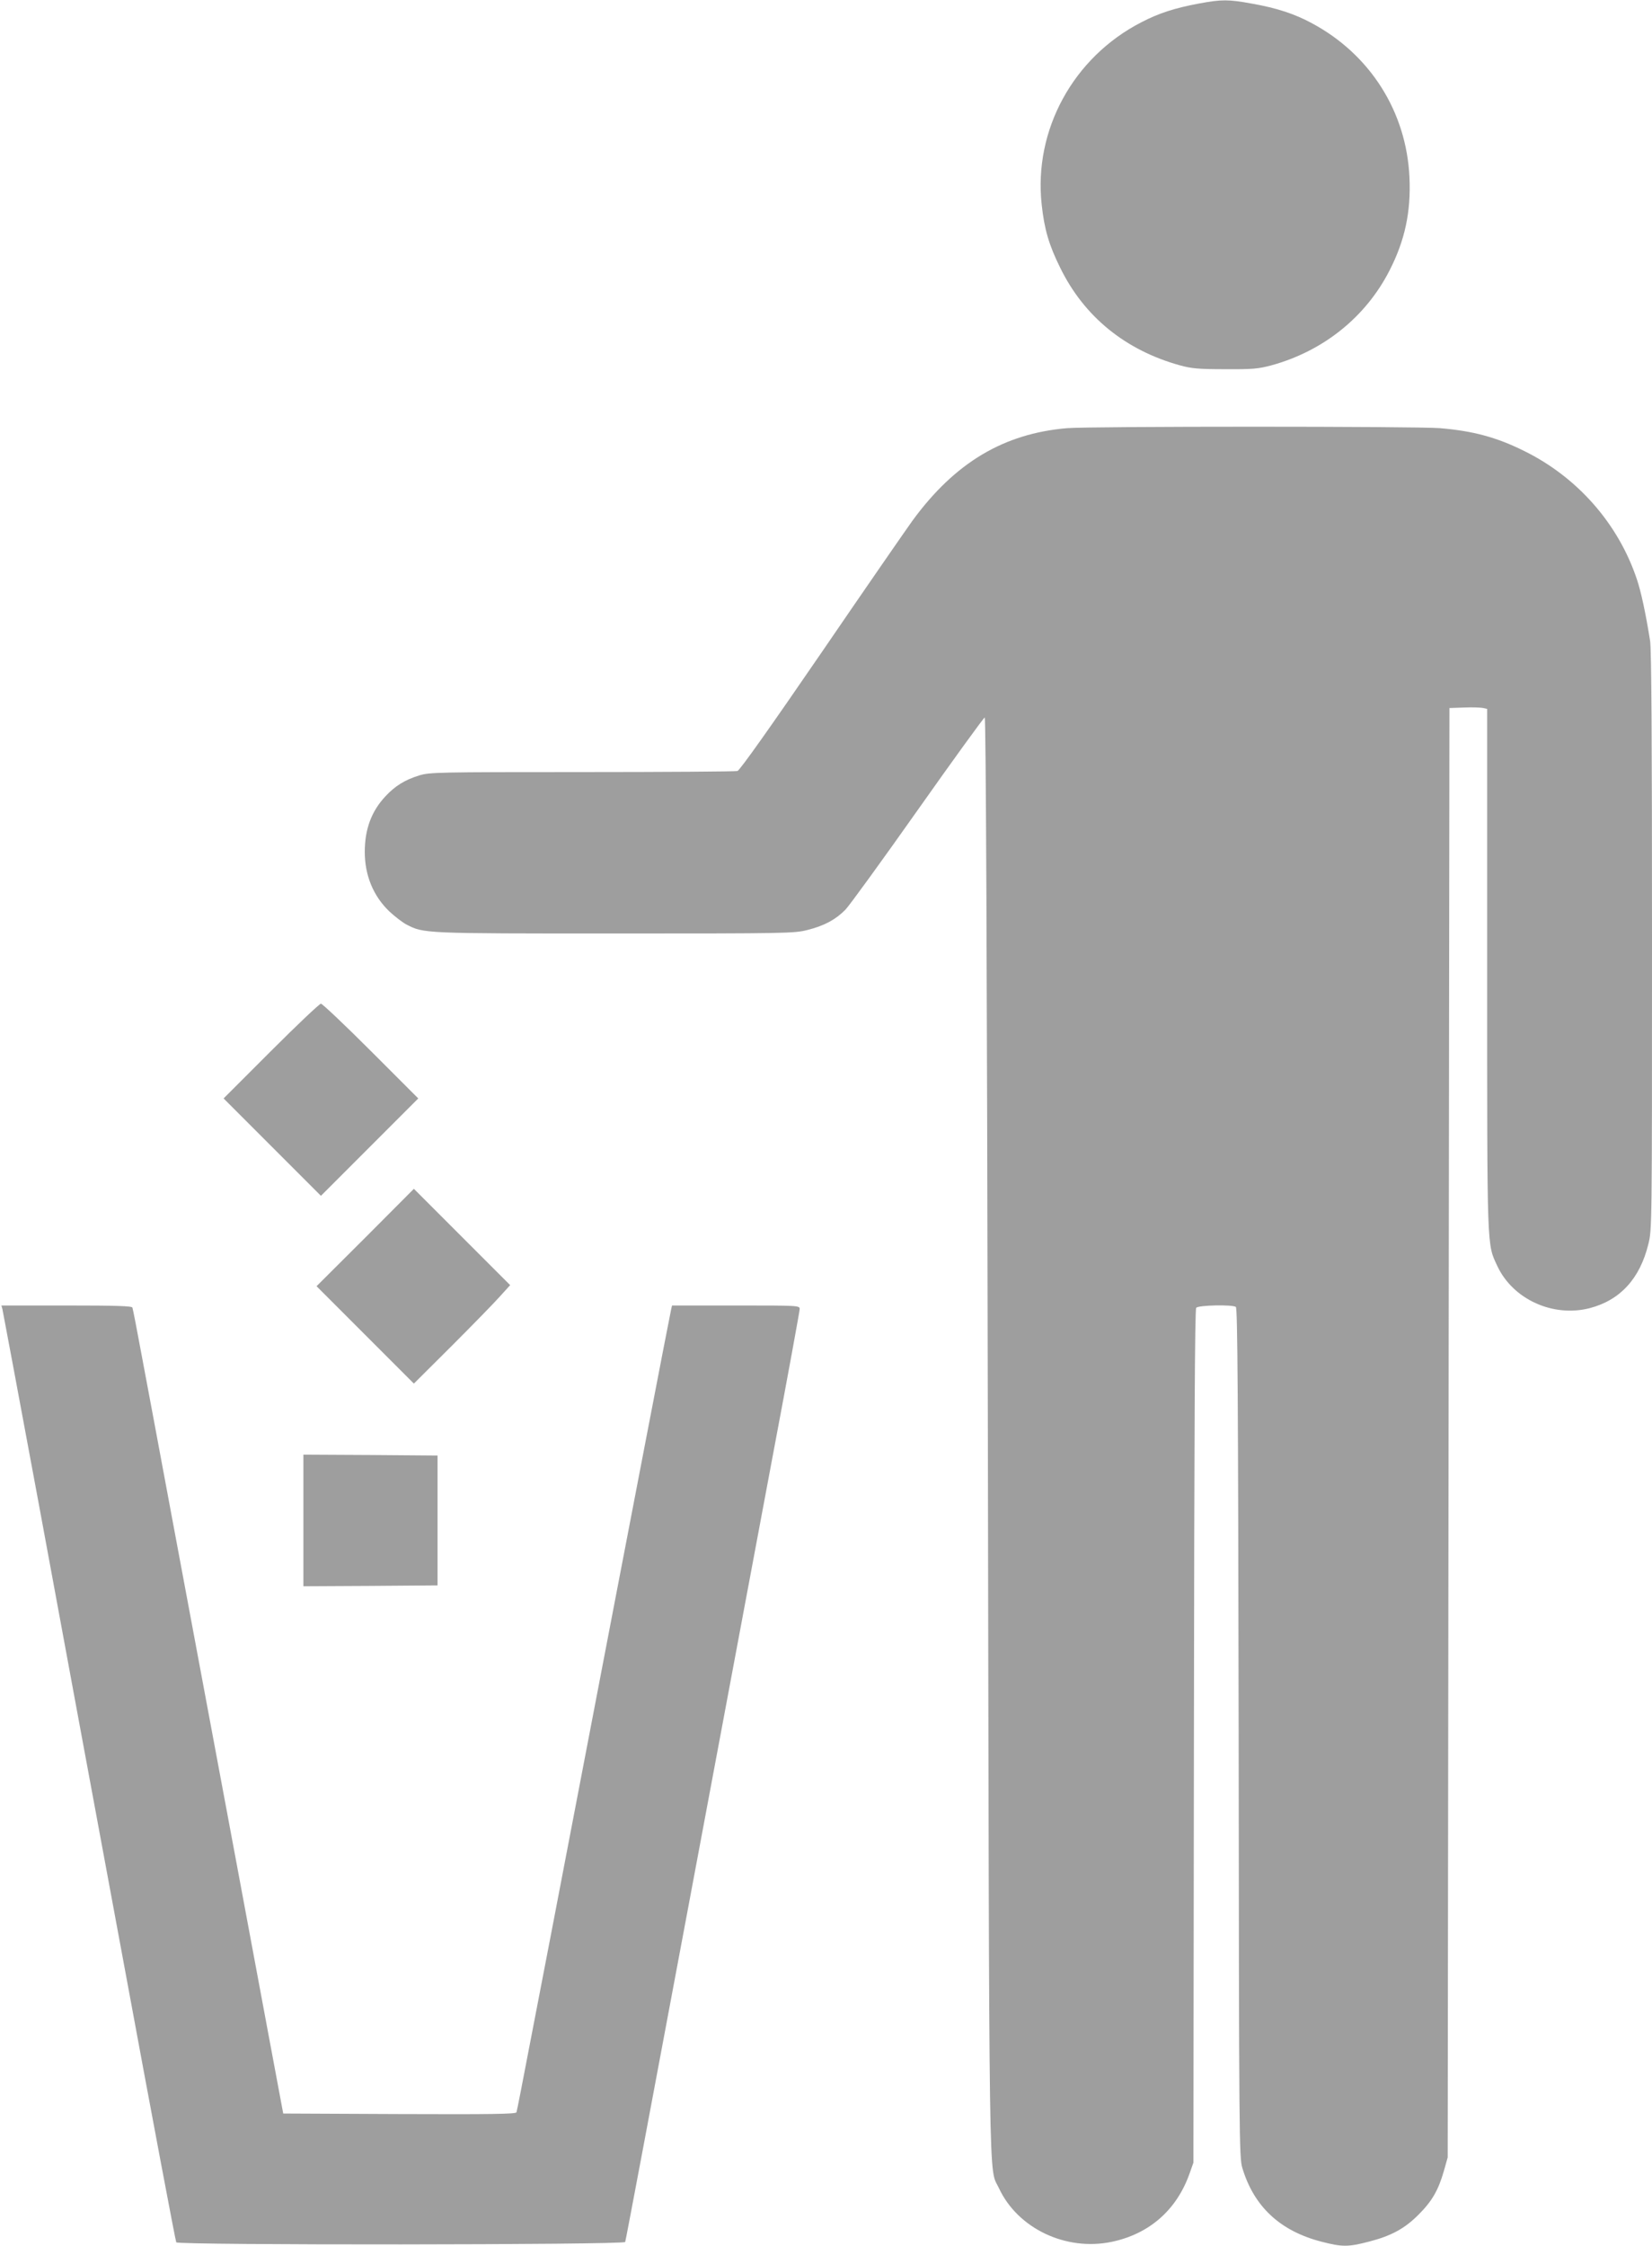 <?xml version="1.0" standalone="no"?>
<!DOCTYPE svg PUBLIC "-//W3C//DTD SVG 20010904//EN"
 "http://www.w3.org/TR/2001/REC-SVG-20010904/DTD/svg10.dtd">
<svg version="1.0" xmlns="http://www.w3.org/2000/svg"
 width="942pt" height="1280pt" viewBox="0 0 942 1280"
 preserveAspectRatio="xMidYMid meet">
<g transform="translate(0,1280) scale(0.1,-0.1)"
fill="#9e9e9e" stroke="none">
<path d="M6837 12780 c-139 -26 -229 -55 -329 -107 -389 -200 -615 -615 -568
-1040 15 -139 41 -229 105 -358 136 -279 372 -471 683 -557 65 -18 105 -22
257 -22 158 -1 190 2 265 22 295 81 537 274 673 540 88 171 123 335 114 531
-17 374 -224 701 -557 879 -98 53 -199 86 -339 111 -136 25 -175 25 -304 1z"/>
<path d="M6085 10360 c-362 -31 -639 -196 -881 -526 -32 -44 -266 -382 -519
-752 -288 -420 -467 -673 -480 -676 -11 -3 -410 -6 -887 -6 -820 0 -869 -1
-927 -19 -82 -25 -138 -60 -193 -119 -80 -85 -118 -188 -118 -317 0 -134 49
-252 140 -339 31 -29 75 -63 98 -75 100 -51 91 -51 1188 -51 985 0 1024 1
1098 20 96 24 161 59 217 116 23 24 209 280 413 569 204 289 376 526 381 526
7 -1 13 -1378 18 -4093 8 -4456 4 -4161 63 -4288 107 -230 382 -361 644 -306
213 45 368 180 442 386 l23 65 3 2429 c2 1760 5 2433 13 2443 13 15 204 19
226 5 10 -6 13 -520 16 -2428 2 -2304 3 -2422 21 -2479 66 -220 215 -359 450
-420 120 -31 152 -31 272 0 128 33 205 75 284 155 76 76 112 139 143 247 l22
78 5 4130 5 4130 85 3 c47 2 95 0 108 -3 l22 -5 0 -1488 c0 -1628 -2 -1557 59
-1689 89 -188 317 -292 526 -238 173 45 286 168 334 364 21 83 21 96 21 1729
0 1134 -3 1665 -11 1711 -26 162 -52 281 -75 349 -106 318 -340 583 -643 732
-159 79 -292 114 -480 130 -135 11 -1991 11 -2126 0z"/>
<path d="M1545 6810 l-270 -270 278 -278 277 -277 277 277 278 278 -270 270
c-148 148 -277 270 -285 270 -8 0 -137 -122 -285 -270z"/>
<path d="M2083 5747 l-278 -277 277 -277 278 -278 216 215 c118 118 242 245
274 281 l59 65 -274 274 -275 275 -277 -278z"/>
<path d="M14 5338 c3 -13 96 -511 207 -1108 110 -597 330 -1786 489 -2642 158
-856 291 -1561 295 -1567 10 -17 2554 -15 2560 2 3 6 160 842 350 1857 190
1015 413 2204 495 2643 83 439 150 807 150 817 0 20 -9 20 -364 20 l-364 0 -5
-22 c-3 -13 -69 -351 -146 -753 -77 -401 -240 -1247 -361 -1880 -121 -632
-254 -1325 -296 -1540 -41 -214 -76 -396 -79 -403 -3 -10 -142 -12 -667 -10
l-663 3 -86 460 c-47 253 -134 719 -193 1035 -59 316 -136 728 -171 915 -35
187 -118 633 -185 990 -67 358 -143 769 -171 915 -27 146 -51 271 -54 278 -3
9 -88 12 -376 12 l-371 0 6 -22z"/>
<path d="M1730 4135 l0 -375 383 2 382 3 0 370 0 370 -382 3 -383 2 0 -375z"/>
</g>
</svg>

